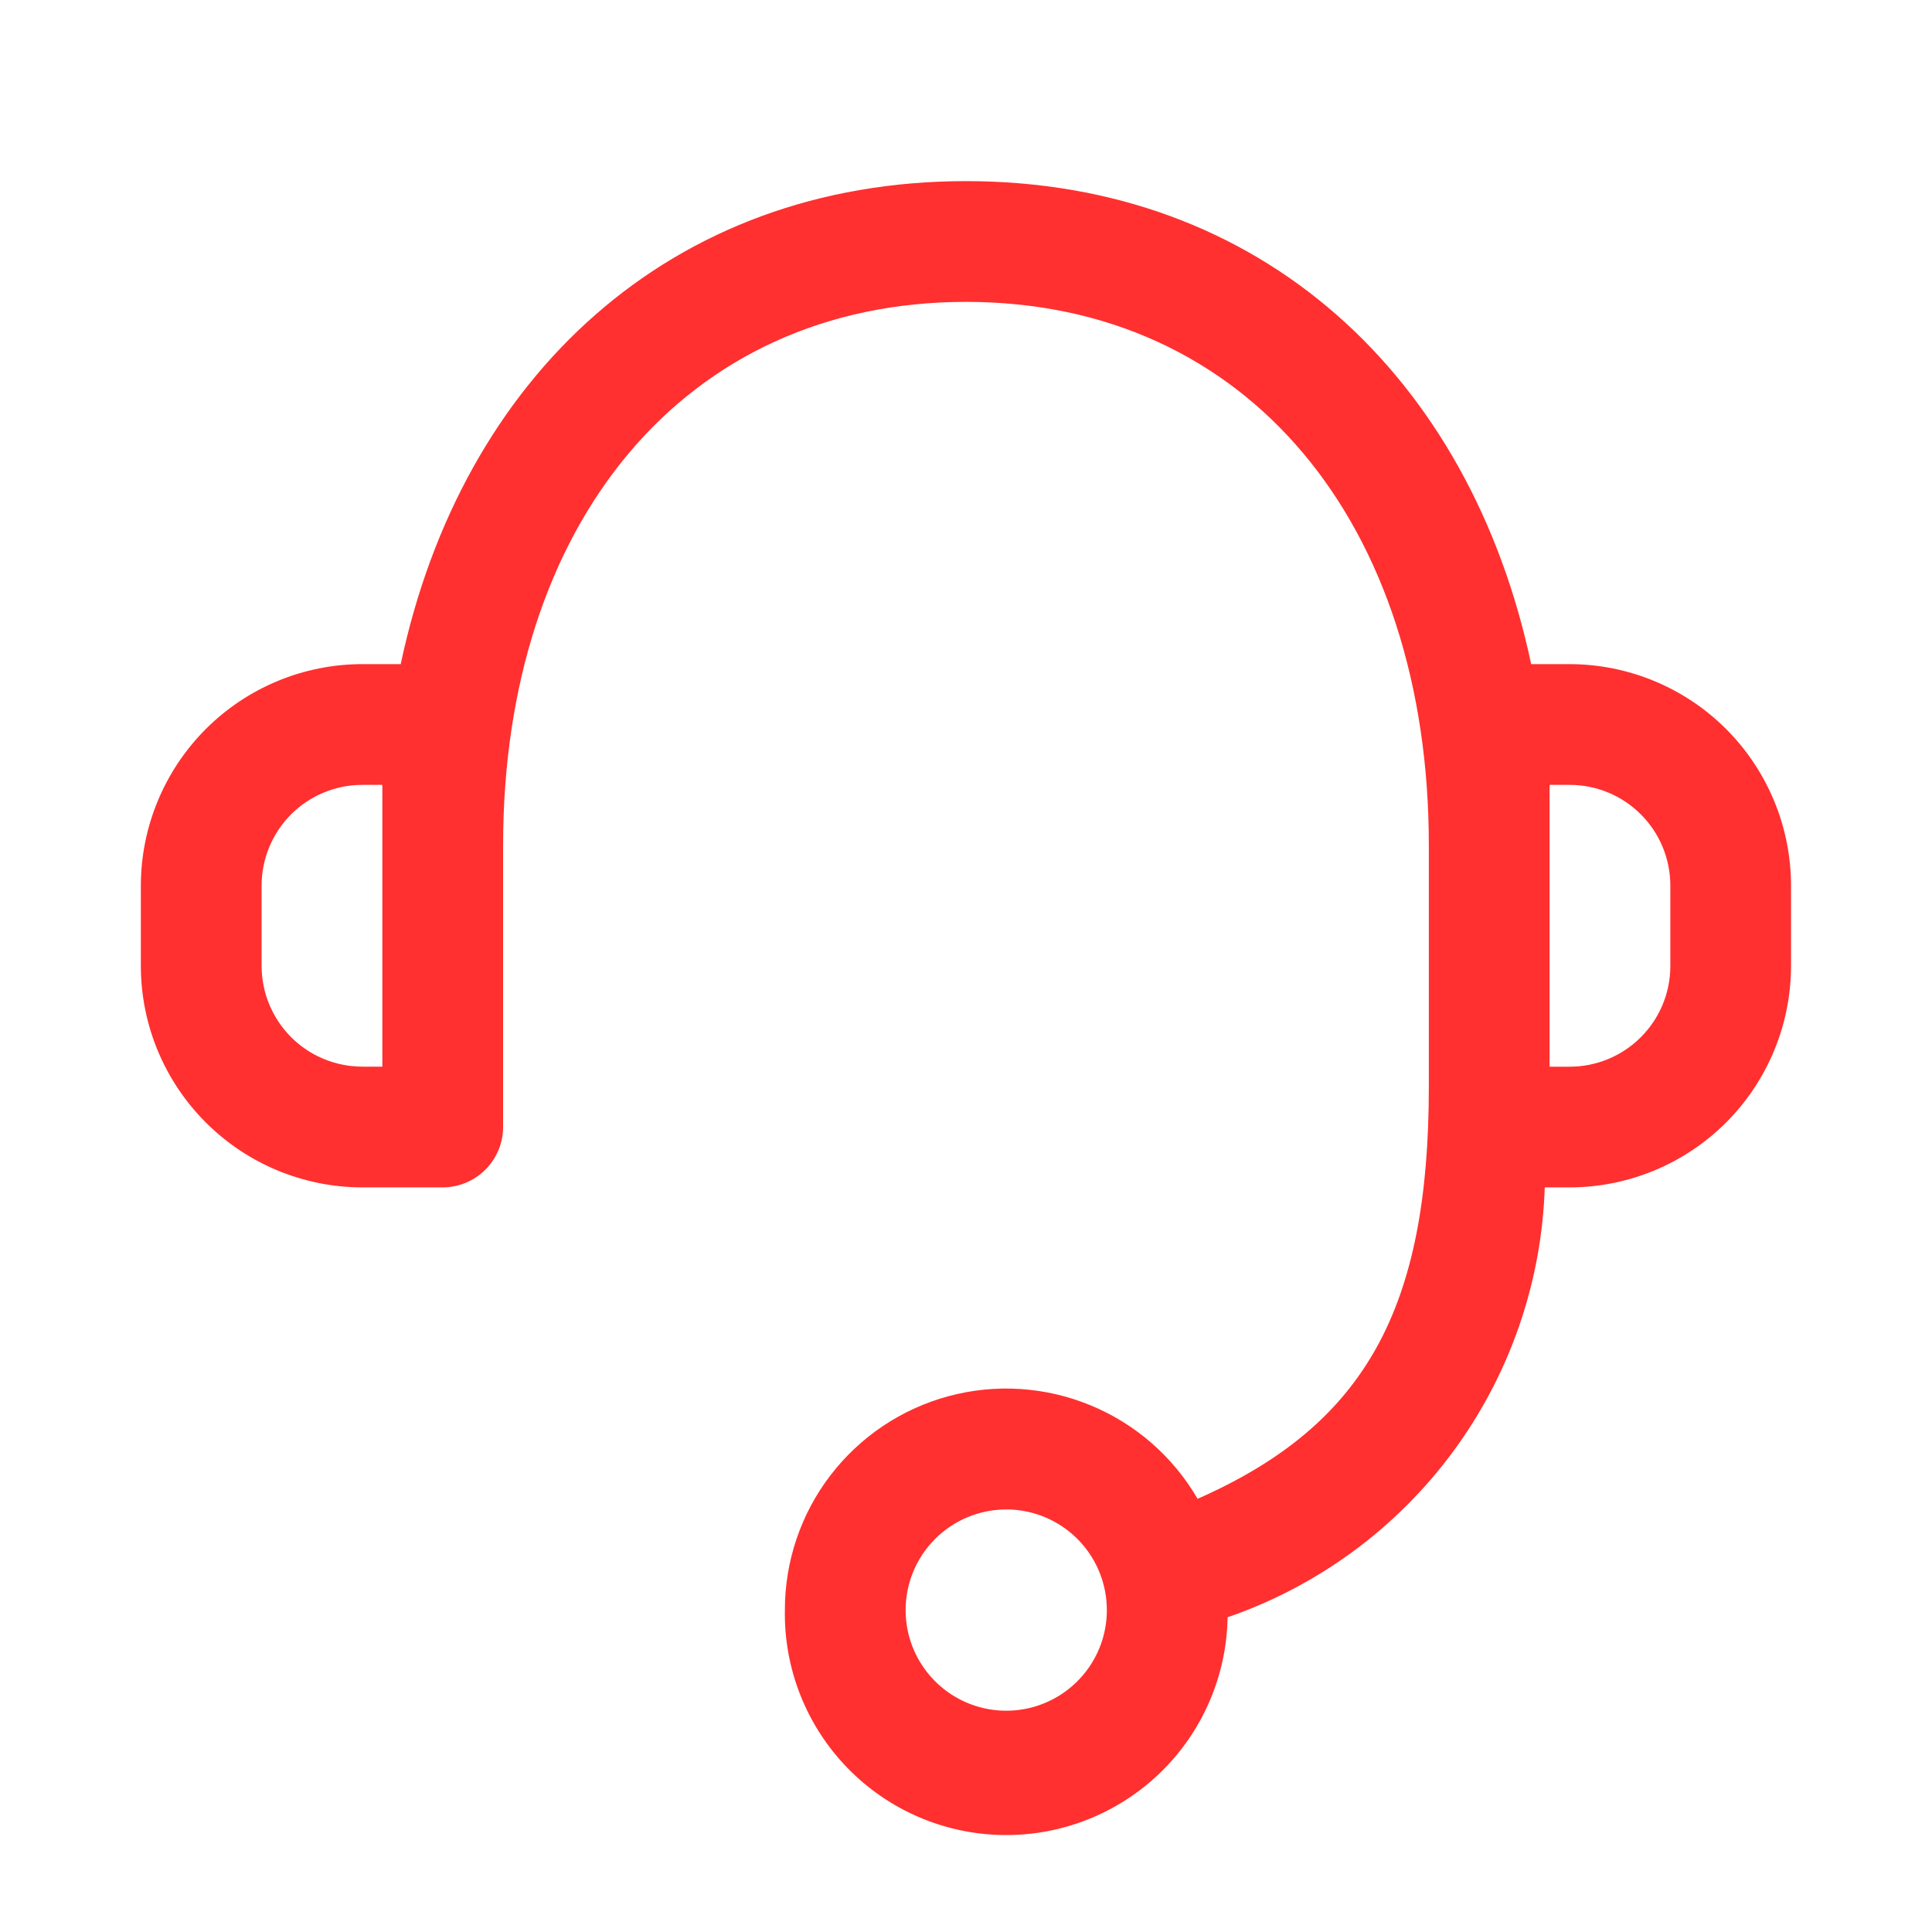 <svg width="32" height="32" viewBox="0 0 32 32" fill="none" xmlns="http://www.w3.org/2000/svg">
<g id="icon/support" clip-path="url(#clip0_2147_14548)">
<path id="Shape" d="M13 26.668C12.999 25.861 13.264 25.077 13.754 24.437C14.245 23.796 14.932 23.335 15.711 23.125C16.49 22.915 17.316 22.968 18.062 23.276C18.808 23.583 19.431 24.128 19.836 24.825C22.622 23.596 23.666 21.667 23.666 18V14C23.666 8.677 20.665 5 16 5C11.334 5 8.333 8.679 8.333 14V18.667C8.333 18.932 8.227 19.186 8.04 19.373C7.852 19.561 7.598 19.666 7.333 19.667H6C5.028 19.666 4.096 19.279 3.409 18.592C2.721 17.905 2.334 16.973 2.333 16.001L2.333 14.668C2.334 13.696 2.721 12.764 3.408 12.076C4.095 11.388 5.027 11.001 6 11H6.637C7.646 6.239 11.101 3 16 3C20.898 3 24.352 6.239 25.361 11H25.998C26.97 11.001 27.902 11.388 28.59 12.075C29.277 12.763 29.664 13.695 29.665 14.667V16C29.664 16.972 29.277 17.904 28.59 18.592C27.902 19.279 26.971 19.666 25.998 19.667H25.586C25.535 21.246 25.005 22.772 24.067 24.044C23.129 25.315 21.827 26.272 20.333 26.787C20.317 27.759 19.916 28.686 19.217 29.362C18.518 30.038 17.579 30.41 16.607 30.394C15.634 30.378 14.708 29.977 14.032 29.278C13.355 28.579 12.984 27.64 13 26.668ZM15 26.668C15 26.998 15.097 27.32 15.281 27.594C15.464 27.868 15.724 28.082 16.029 28.208C16.333 28.334 16.668 28.367 16.991 28.303C17.315 28.238 17.612 28.08 17.845 27.846C18.078 27.613 18.237 27.317 18.301 26.993C18.365 26.67 18.332 26.335 18.206 26.03C18.08 25.726 17.866 25.465 17.592 25.282C17.318 25.099 16.996 25.001 16.666 25.001C16.224 25.002 15.801 25.177 15.488 25.49C15.176 25.802 15 26.226 15 26.668ZM25.666 17.668H25.998C26.441 17.668 26.865 17.492 27.177 17.18C27.49 16.867 27.666 16.444 27.666 16.001V14.668C27.666 14.226 27.491 13.802 27.178 13.489C26.866 13.176 26.442 13 26 13H25.666V17.668ZM4.333 14.668V16.001C4.334 16.443 4.51 16.866 4.822 17.179C5.134 17.491 5.558 17.666 6 17.667H6.333V13H6C5.558 13 5.134 13.176 4.821 13.489C4.509 13.802 4.333 14.226 4.333 14.668Z" fill="#FF302F"/>
</g>
<defs>
<clipPath id="clip0_2147_14548">
<rect width="32" height="32" fill="white"/>
</clipPath>
</defs>
</svg>
